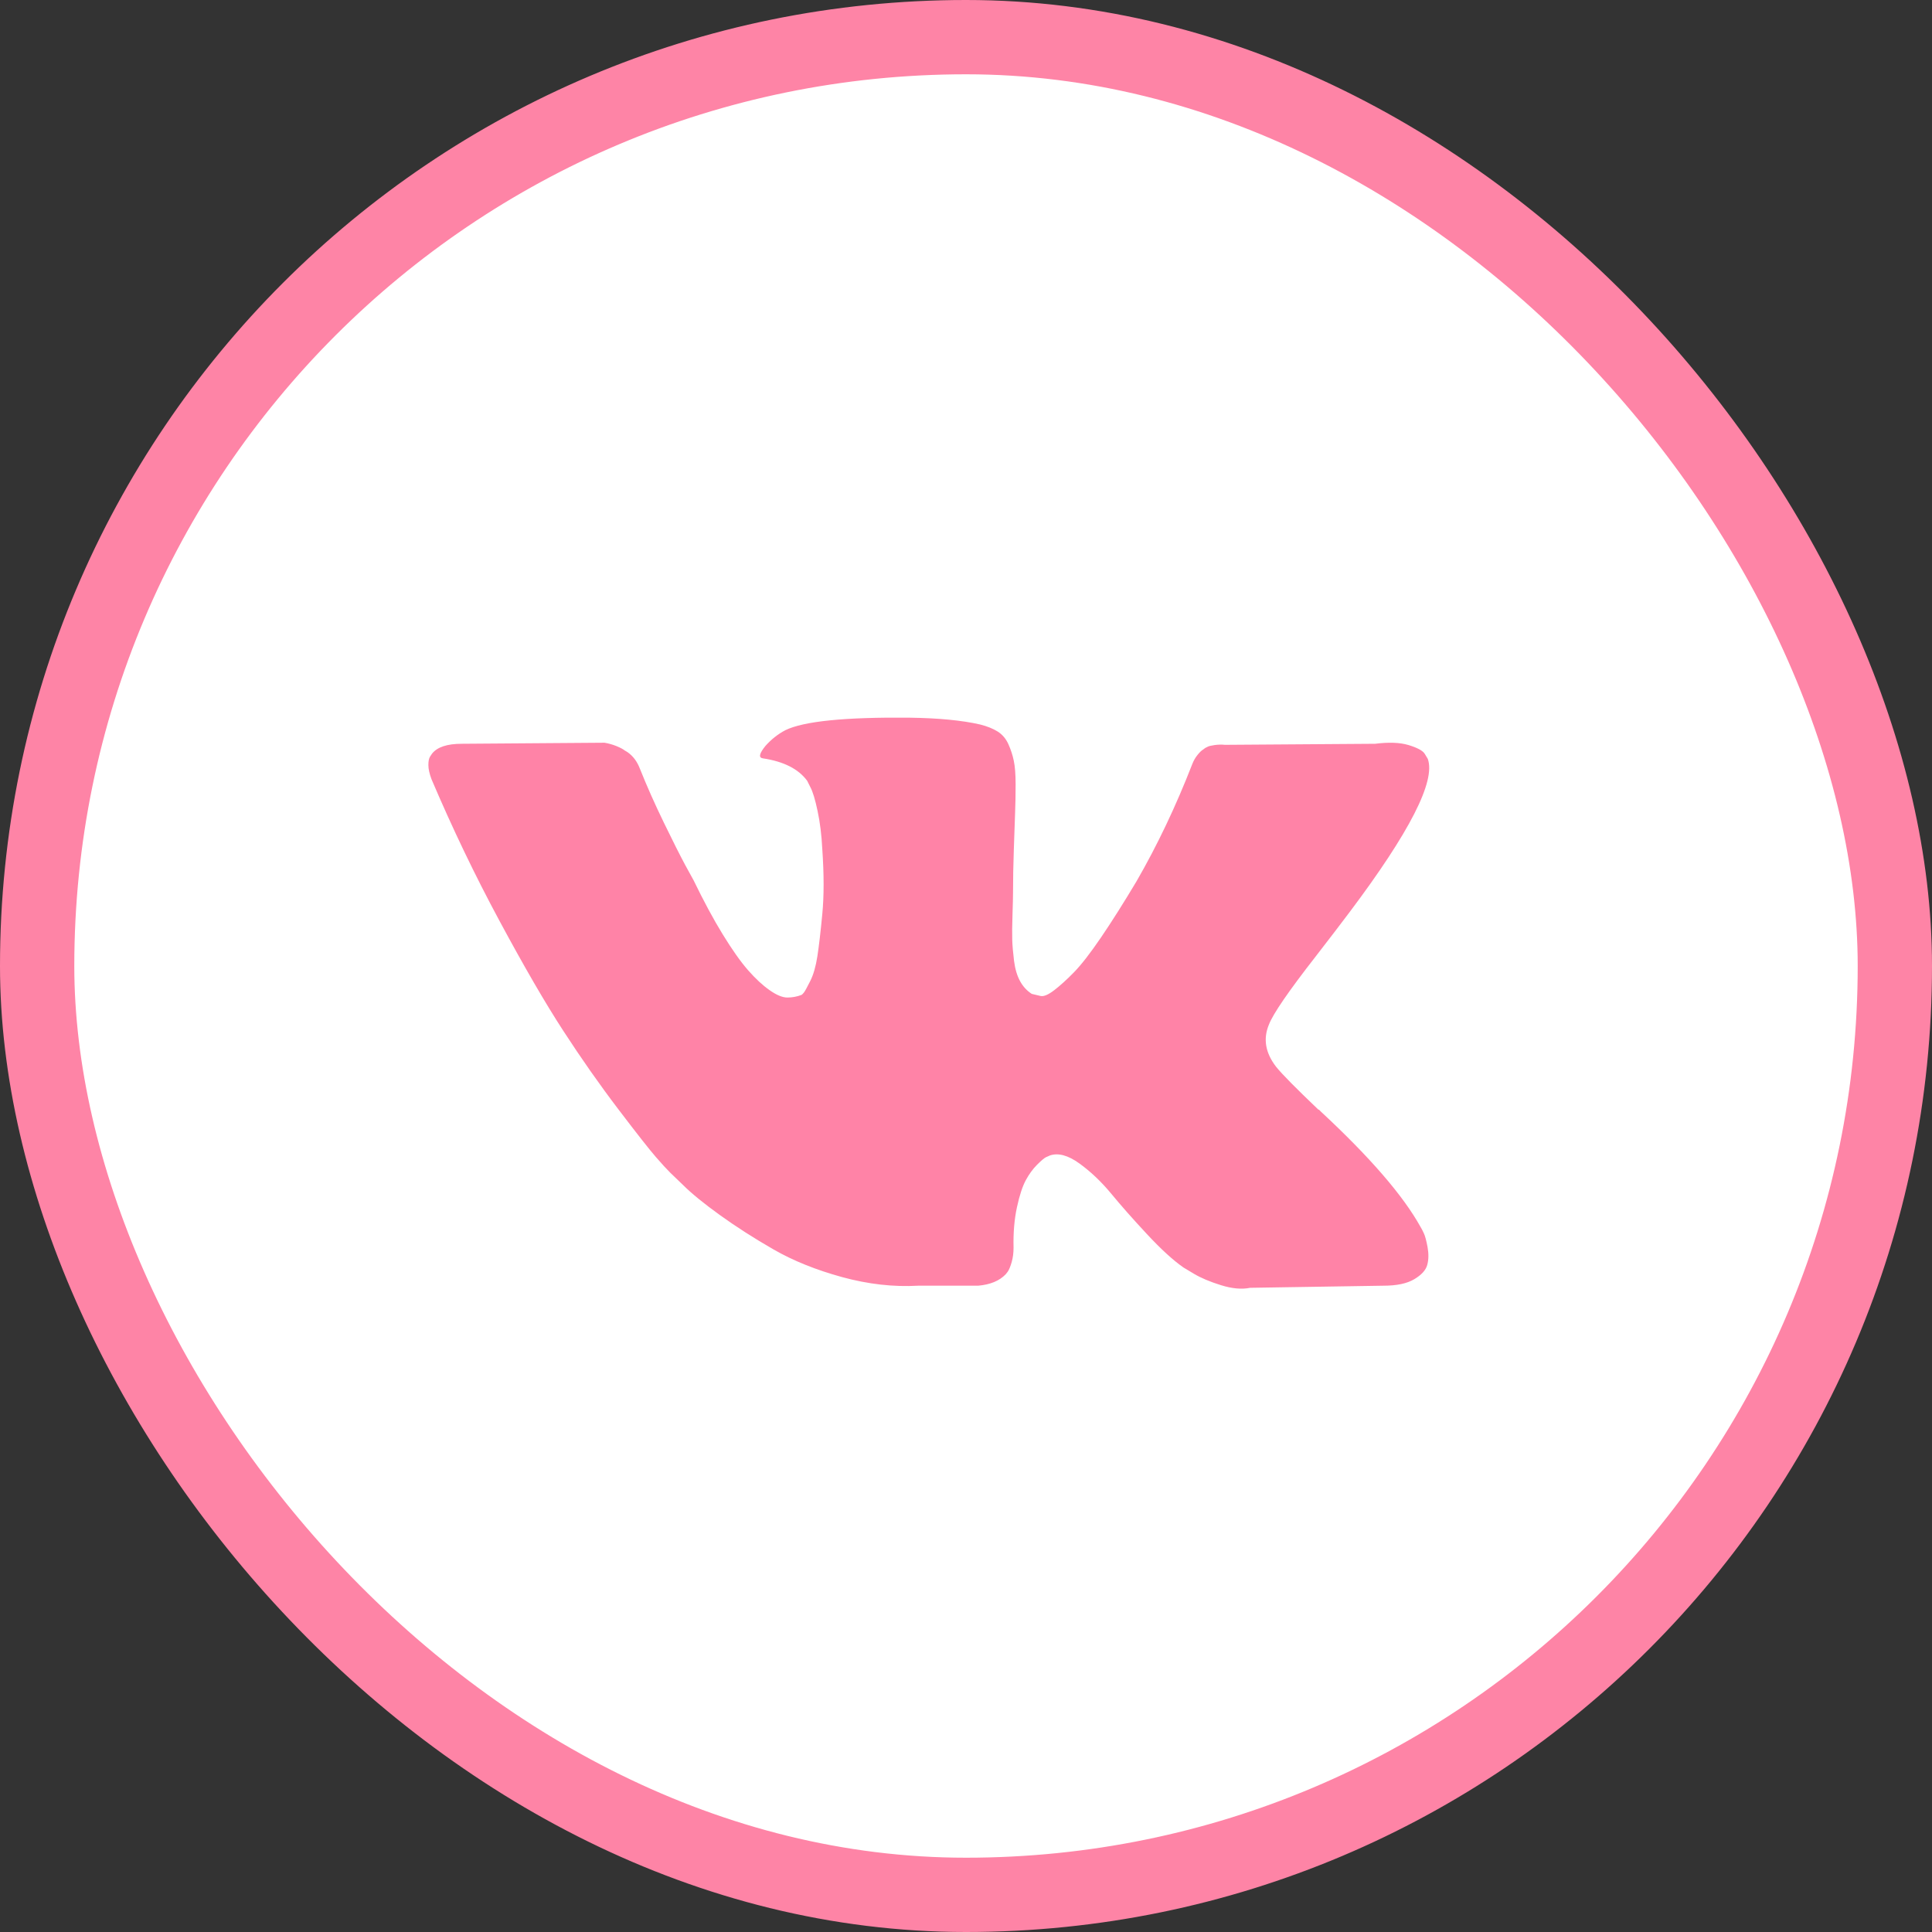 <svg width="44" height="44" viewBox="0 0 44 44" fill="none" xmlns="http://www.w3.org/2000/svg">
<rect x="0" y="0" width="44" height="44" fill="#333333" stroke="none"/>
<rect x="0.846" y="0.846" width="42.308" height="42.308" rx="21.154" fill="white"/>
<rect x="0.846" y="0.846" width="42.308" height="42.308" rx="21.154" stroke="#FE84A6" stroke-width="1.692"/>
<path d="M29.965 21.781C30.289 21.362 30.547 21.026 30.737 20.772C32.105 18.952 32.699 17.79 32.517 17.283L32.445 17.164C32.398 17.093 32.275 17.028 32.078 16.968C31.88 16.909 31.627 16.9 31.318 16.939L27.9 16.963C27.821 16.955 27.742 16.957 27.663 16.968C27.584 16.98 27.532 16.992 27.509 17.004C27.485 17.016 27.465 17.026 27.449 17.034L27.402 17.069C27.363 17.093 27.319 17.134 27.272 17.194C27.224 17.253 27.184 17.322 27.153 17.402C26.781 18.359 26.358 19.249 25.883 20.072C25.59 20.562 25.321 20.988 25.076 21.348C24.831 21.708 24.625 21.973 24.459 22.143C24.293 22.313 24.142 22.449 24.008 22.552C23.873 22.655 23.771 22.698 23.7 22.683C23.628 22.667 23.561 22.651 23.498 22.635C23.387 22.564 23.298 22.467 23.231 22.344C23.164 22.222 23.118 22.068 23.094 21.882C23.071 21.696 23.057 21.535 23.053 21.401C23.049 21.266 23.051 21.077 23.059 20.831C23.067 20.586 23.071 20.42 23.071 20.333C23.071 20.032 23.077 19.706 23.089 19.354C23.101 19.002 23.11 18.723 23.118 18.517C23.126 18.312 23.13 18.094 23.13 17.864C23.13 17.635 23.116 17.455 23.088 17.324C23.061 17.194 23.019 17.067 22.964 16.945C22.908 16.822 22.827 16.727 22.721 16.66C22.614 16.593 22.481 16.54 22.323 16.5C21.903 16.404 21.369 16.354 20.721 16.345C19.249 16.33 18.304 16.425 17.885 16.63C17.718 16.718 17.568 16.836 17.434 16.986C17.291 17.161 17.271 17.256 17.374 17.271C17.849 17.342 18.185 17.513 18.383 17.782L18.454 17.924C18.51 18.027 18.565 18.209 18.62 18.47C18.676 18.731 18.711 19.02 18.727 19.336C18.767 19.914 18.767 20.408 18.727 20.82C18.688 21.231 18.65 21.552 18.615 21.78C18.579 22.01 18.526 22.196 18.455 22.338C18.383 22.481 18.336 22.568 18.312 22.6C18.288 22.631 18.268 22.651 18.253 22.659C18.15 22.698 18.043 22.718 17.932 22.718C17.822 22.718 17.687 22.663 17.529 22.552C17.37 22.441 17.206 22.289 17.036 22.095C16.866 21.901 16.675 21.63 16.461 21.282C16.247 20.934 16.026 20.522 15.796 20.048L15.607 19.704C15.488 19.482 15.325 19.16 15.12 18.737C14.914 18.313 14.732 17.904 14.574 17.508C14.511 17.342 14.416 17.216 14.289 17.128L14.23 17.093C14.19 17.061 14.127 17.028 14.04 16.992C13.953 16.957 13.862 16.931 13.767 16.915L10.515 16.939C10.183 16.939 9.958 17.014 9.839 17.164L9.792 17.235C9.768 17.275 9.756 17.339 9.756 17.425C9.756 17.513 9.78 17.619 9.827 17.746C10.302 18.861 10.818 19.937 11.376 20.973C11.934 22.01 12.418 22.845 12.83 23.478C13.241 24.111 13.66 24.708 14.088 25.27C14.515 25.832 14.798 26.191 14.936 26.349C15.074 26.508 15.183 26.627 15.262 26.705L15.559 26.991C15.749 27.18 16.028 27.408 16.396 27.673C16.764 27.938 17.171 28.199 17.618 28.456C18.065 28.713 18.585 28.922 19.178 29.085C19.772 29.247 20.349 29.313 20.911 29.281H22.276C22.553 29.257 22.762 29.17 22.905 29.02L22.952 28.96C22.983 28.913 23.013 28.84 23.041 28.741C23.069 28.642 23.083 28.533 23.083 28.415C23.075 28.075 23.101 27.768 23.16 27.495C23.219 27.222 23.287 27.017 23.362 26.878C23.437 26.74 23.522 26.623 23.617 26.528C23.712 26.433 23.779 26.376 23.819 26.356C23.858 26.337 23.89 26.323 23.914 26.314C24.103 26.251 24.327 26.312 24.584 26.498C24.841 26.684 25.082 26.913 25.308 27.186C25.533 27.459 25.804 27.766 26.121 28.106C26.437 28.446 26.714 28.7 26.952 28.866L27.189 29.008C27.347 29.103 27.553 29.19 27.806 29.269C28.059 29.348 28.281 29.368 28.471 29.329L31.509 29.281C31.809 29.281 32.043 29.232 32.209 29.133C32.375 29.034 32.474 28.925 32.505 28.806C32.537 28.688 32.539 28.554 32.512 28.403C32.484 28.253 32.456 28.148 32.428 28.089C32.401 28.03 32.375 27.98 32.351 27.941C31.956 27.229 31.2 26.354 30.084 25.318L30.061 25.294L30.049 25.282L30.037 25.271H30.025C29.519 24.788 29.198 24.464 29.064 24.297C28.819 23.981 28.763 23.661 28.898 23.336C28.992 23.09 29.348 22.572 29.965 21.781Z" fill="#FF83A7"/>
</svg>
